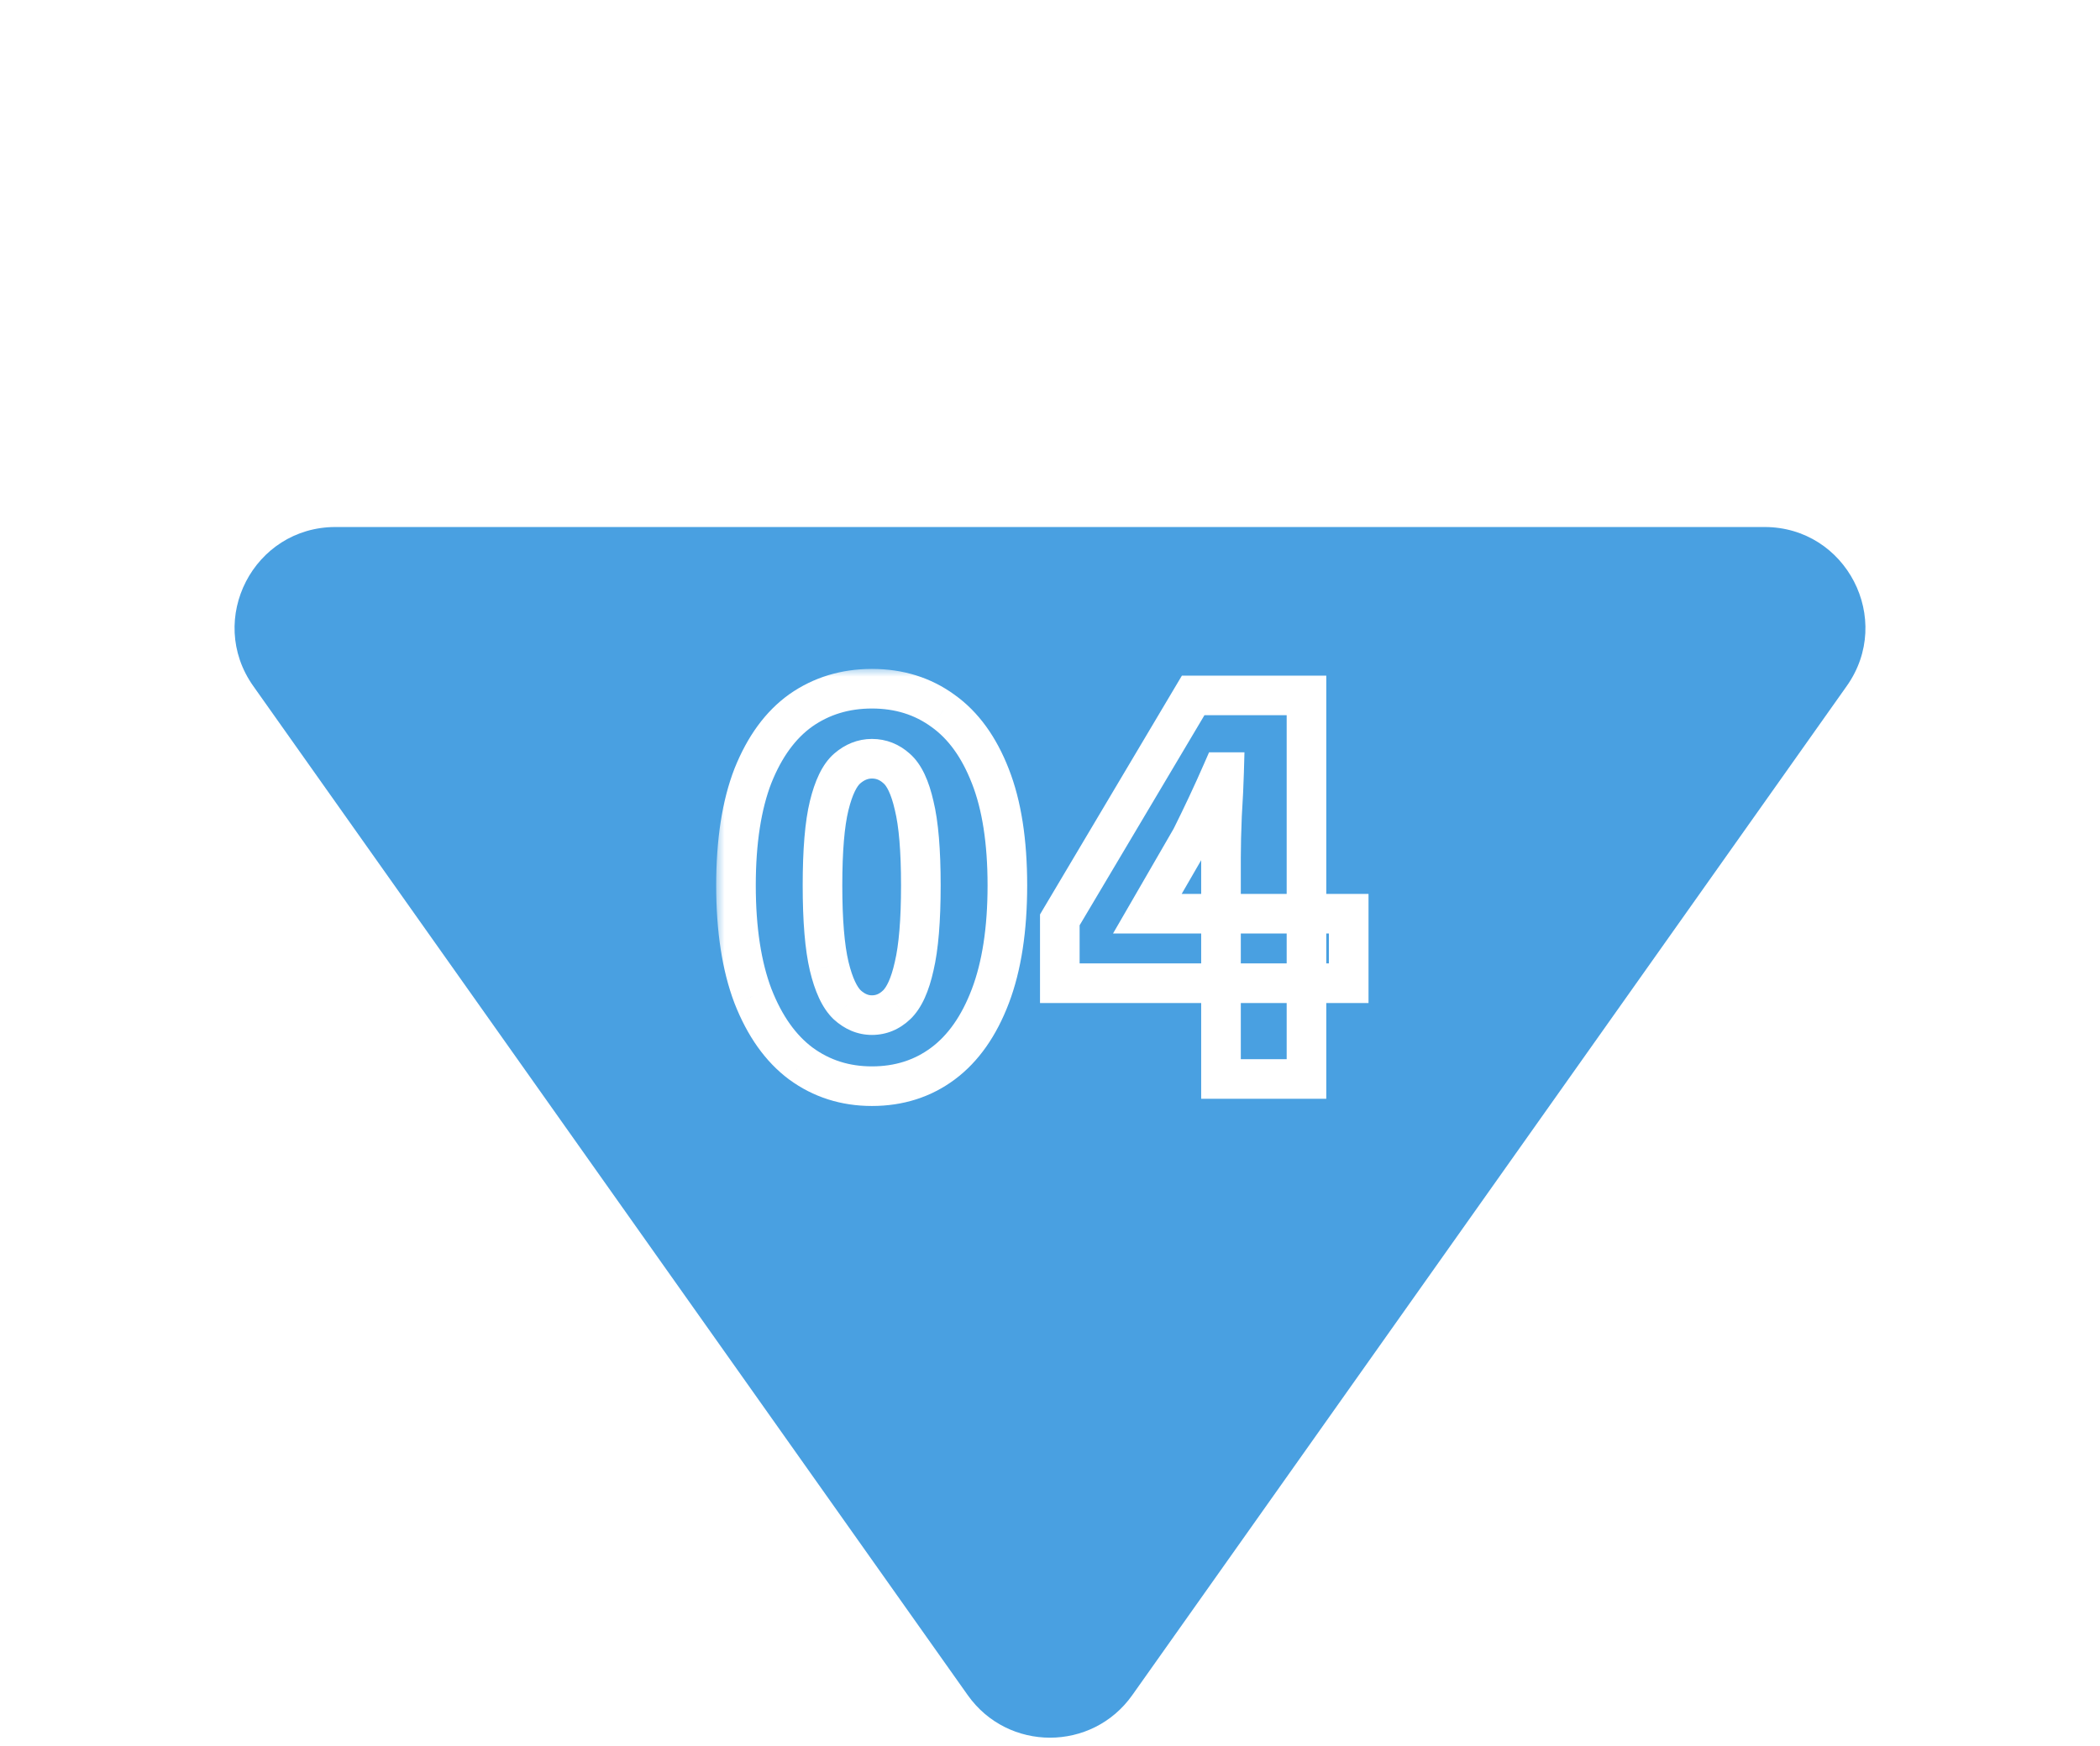 <svg width="107" height="89" viewBox="0 0 107 89" fill="none" xmlns="http://www.w3.org/2000/svg">
<g filter="url(#filter0_d_2474_131)">
<path d="M57.692 81.848C55.645 84.739 51.355 84.739 49.308 81.848L12.904 30.421C10.496 27.019 12.928 22.317 17.096 22.317L89.904 22.317C94.072 22.317 96.504 27.019 94.096 30.421L57.692 81.848Z" fill="#49A0E1"/>
</g>
<mask id="path-2-outside-1_2474_131" maskUnits="userSpaceOnUse" x="36.418" y="33.988" width="34" height="23" fill="black">
<rect fill="white" x="36.418" y="33.988" width="34" height="23"/>
<path d="M44.427 55.355C43.062 55.355 41.855 54.97 40.806 54.2C39.774 53.431 38.961 52.285 38.366 50.763C37.788 49.241 37.5 47.361 37.5 45.122C37.5 42.883 37.788 41.02 38.366 39.533C38.961 38.046 39.774 36.935 40.806 36.201C41.855 35.466 43.062 35.099 44.427 35.099C45.809 35.099 47.016 35.475 48.048 36.227C49.08 36.962 49.885 38.072 50.462 39.559C51.039 41.029 51.328 42.883 51.328 45.122C51.328 47.361 51.039 49.241 50.462 50.763C49.885 52.285 49.08 53.431 48.048 54.2C47.016 54.97 45.809 55.355 44.427 55.355ZM44.427 51.734C44.899 51.734 45.319 51.559 45.686 51.209C46.071 50.842 46.369 50.186 46.578 49.241C46.806 48.279 46.92 46.906 46.92 45.122C46.92 43.338 46.806 41.982 46.578 41.055C46.369 40.128 46.071 39.498 45.686 39.166C45.319 38.833 44.899 38.667 44.427 38.667C43.972 38.667 43.552 38.833 43.167 39.166C42.783 39.498 42.477 40.128 42.249 41.055C42.022 41.982 41.908 43.338 41.908 45.122C41.908 46.906 42.022 48.279 42.249 49.241C42.477 50.186 42.783 50.842 43.167 51.209C43.552 51.559 43.972 51.734 44.427 51.734ZM62.213 54.988V43.705C62.213 43.093 62.23 42.376 62.265 41.553C62.318 40.714 62.352 39.979 62.37 39.349H62.265C62.02 39.909 61.767 40.469 61.504 41.029C61.242 41.588 60.971 42.148 60.691 42.708L58.46 46.565H68.72V50.107H54V46.88L60.796 35.44L66.568 35.44V54.988H62.213Z"/>
</mask>
<path d="M40.806 54.2L40.203 55.01L40.209 55.014L40.806 54.2ZM38.366 50.763L37.422 51.121L37.426 51.131L38.366 50.763ZM38.366 39.533L37.429 39.158L37.425 39.168L38.366 39.533ZM40.806 36.201L40.227 35.374L40.221 35.379L40.806 36.201ZM48.048 36.227L47.453 37.042L47.463 37.049L48.048 36.227ZM50.462 39.559L49.521 39.925L49.523 39.928L50.462 39.559ZM50.462 50.763L49.518 50.405L49.518 50.405L50.462 50.763ZM48.048 54.2L47.445 53.392L47.445 53.392L48.048 54.2ZM45.686 51.209L46.382 51.94L46.383 51.939L45.686 51.209ZM46.578 49.241L45.596 49.009L45.593 49.022L46.578 49.241ZM46.578 41.055L45.594 41.278L45.596 41.286L45.598 41.295L46.578 41.055ZM45.686 39.166L45.009 39.914L45.018 39.922L45.027 39.929L45.686 39.166ZM43.167 39.166L42.508 38.402L42.508 38.402L43.167 39.166ZM42.249 41.055L43.229 41.295L43.229 41.295L42.249 41.055ZM42.249 49.241L41.267 49.474L41.268 49.478L42.249 49.241ZM43.167 51.209L42.471 51.939L42.48 51.948L42.489 51.956L43.167 51.209ZM44.427 54.346C43.266 54.346 42.27 54.023 41.403 53.387L40.209 55.014C41.441 55.917 42.859 56.364 44.427 56.364V54.346ZM41.409 53.392C40.564 52.761 39.85 51.789 39.306 50.396L37.426 51.131C38.071 52.781 38.983 54.1 40.203 55.01L41.409 53.392ZM39.309 50.405C38.788 49.032 38.509 47.281 38.509 45.122H36.491C36.491 47.441 36.789 49.451 37.422 51.121L39.309 50.405ZM38.509 45.122C38.509 42.961 38.789 41.232 39.306 39.898L37.425 39.168C36.788 40.808 36.491 42.805 36.491 45.122H38.509ZM39.303 39.908C39.844 38.553 40.554 37.619 41.391 37.023L40.221 35.379C38.994 36.252 38.077 37.539 37.429 39.158L39.303 39.908ZM41.385 37.027C42.253 36.419 43.255 36.108 44.427 36.108V34.09C42.87 34.09 41.458 34.513 40.227 35.374L41.385 37.027ZM44.427 36.108C45.614 36.108 46.608 36.427 47.453 37.042L48.642 35.411C47.423 34.523 46.004 34.09 44.427 34.09V36.108ZM47.463 37.049C48.297 37.643 48.997 38.574 49.521 39.925L51.403 39.194C50.773 37.571 49.863 36.28 48.633 35.405L47.463 37.049ZM49.523 39.928C50.039 41.242 50.319 42.96 50.319 45.122H52.337C52.337 42.805 52.04 40.815 51.401 39.19L49.523 39.928ZM50.319 45.122C50.319 47.281 50.039 49.032 49.518 50.405L51.406 51.121C52.039 49.451 52.337 47.441 52.337 45.122H50.319ZM49.518 50.405C48.991 51.795 48.287 52.764 47.445 53.392L48.651 55.01C49.873 54.098 50.778 52.776 51.406 51.121L49.518 50.405ZM47.445 53.392C46.6 54.021 45.608 54.346 44.427 54.346V56.364C46.009 56.364 47.432 55.919 48.651 55.01L47.445 53.392ZM44.427 52.743C45.179 52.743 45.843 52.454 46.382 51.94L44.99 50.478C44.795 50.664 44.62 50.725 44.427 50.725L44.427 52.743ZM46.383 51.939C46.989 51.361 47.341 50.462 47.564 49.46L45.593 49.022C45.396 49.91 45.153 50.323 44.99 50.479L46.383 51.939ZM47.561 49.474C47.815 48.398 47.929 46.932 47.929 45.122H45.91C45.91 46.88 45.797 48.161 45.596 49.009L47.561 49.474ZM47.929 45.122C47.929 43.314 47.815 41.861 47.559 40.814L45.598 41.295C45.797 42.103 45.91 43.362 45.91 45.122H47.929ZM47.563 40.832C47.341 39.852 46.984 38.953 46.346 38.402L45.027 39.929C45.158 40.043 45.396 40.403 45.594 41.278L47.563 40.832ZM46.364 38.417C45.821 37.926 45.163 37.658 44.427 37.658V39.676C44.636 39.676 44.818 39.74 45.009 39.914L46.364 38.417ZM44.427 37.658C43.701 37.658 43.053 37.931 42.508 38.402L43.827 39.929C44.052 39.735 44.243 39.676 44.427 39.676V37.658ZM42.508 38.402C41.877 38.947 41.509 39.837 41.269 40.814L43.229 41.295C43.444 40.419 43.689 40.049 43.827 39.929L42.508 38.402ZM41.269 40.814C41.012 41.861 40.899 43.314 40.899 45.122H42.917C42.917 43.362 43.031 42.103 43.229 41.295L41.269 40.814ZM40.899 45.122C40.899 46.932 41.013 48.398 41.267 49.474L43.231 49.009C43.031 48.161 42.917 46.88 42.917 45.122H40.899ZM41.268 49.478C41.508 50.477 41.871 51.367 42.471 51.939L43.864 50.479C43.694 50.317 43.444 49.895 43.23 49.005L41.268 49.478ZM42.489 51.956C43.031 52.449 43.685 52.743 44.427 52.743L44.427 50.725C44.259 50.725 44.074 50.669 43.846 50.462L42.489 51.956ZM62.213 54.988H61.203V55.997H62.213V54.988ZM62.265 41.553L61.258 41.49L61.257 41.501L61.257 41.511L62.265 41.553ZM62.37 39.349L63.379 39.377L63.408 38.34H62.37V39.349ZM62.265 39.349V38.34H61.605L61.34 38.945L62.265 39.349ZM61.504 41.029L62.418 41.457L62.418 41.457L61.504 41.029ZM60.691 42.708L61.564 43.213L61.58 43.187L61.593 43.159L60.691 42.708ZM58.46 46.565L57.587 46.06L56.711 47.574H58.46V46.565ZM68.72 46.565L69.729 46.565V45.556L68.72 45.556V46.565ZM68.72 50.107V51.116L69.729 51.116V50.107L68.72 50.107ZM54 50.107H52.991V51.116H54V50.107ZM54 46.88L53.132 46.364L52.991 46.603V46.88H54ZM60.796 35.44V34.431H60.221L59.928 34.924L60.796 35.44ZM66.568 35.44H67.577V34.431H66.568V35.44ZM66.568 54.988V55.997H67.577V54.988H66.568ZM63.222 54.988V43.705H61.203V54.988H63.222ZM63.222 43.705C63.222 43.111 63.239 42.409 63.273 41.596L61.257 41.511C61.221 42.342 61.203 43.075 61.203 43.705H63.222ZM63.272 41.616C63.325 40.769 63.361 40.022 63.379 39.377L61.361 39.321C61.344 39.936 61.31 40.659 61.258 41.49L63.272 41.616ZM62.37 38.34H62.265V40.358H62.37V38.34ZM61.34 38.945C61.099 39.496 60.849 40.048 60.59 40.6L62.418 41.457C62.684 40.889 62.941 40.322 63.19 39.754L61.34 38.945ZM60.59 40.6C60.332 41.152 60.064 41.704 59.788 42.257L61.593 43.159C61.877 42.592 62.152 42.025 62.418 41.457L60.59 40.6ZM59.817 42.203L57.587 46.06L59.334 47.07L61.564 43.213L59.817 42.203ZM58.46 47.574H68.72V45.556H58.46V47.574ZM67.711 46.565V50.107L69.729 50.107V46.565L67.711 46.565ZM68.72 49.098H54V51.116H68.72V49.098ZM55.009 50.107V46.88H52.991V50.107H55.009ZM54.867 47.395L61.663 35.955L59.928 34.924L53.132 46.364L54.867 47.395ZM60.796 36.449L66.568 36.449V34.431L60.796 34.431V36.449ZM65.559 35.44V54.988H67.577V35.44H65.559ZM66.568 53.978H62.213V55.997H66.568V53.978Z" fill="white" mask="url(#path-2-outside-1_2474_131)"/>
<defs>
<filter id="filter0_d_2474_131" x="11.951" y="22.317" width="83.098" height="66.24" filterUnits="userSpaceOnUse" color-interpolation-filters="sRGB">
<feFlood flood-opacity="0" result="BackgroundImageFix"/>
<feColorMatrix in="SourceAlpha" type="matrix" values="0 0 0 0 0 0 0 0 0 0 0 0 0 0 0 0 0 0 127 0" result="hardAlpha"/>
<feOffset dy="4.541"/>
<feComposite in2="hardAlpha" operator="out"/>
<feColorMatrix type="matrix" values="0 0 0 0 0.958 0 0 0 0 0.839 0 0 0 0 0.399 0 0 0 0.3 0"/>
<feBlend mode="multiply" in2="BackgroundImageFix" result="effect1_dropShadow_2474_131"/>
<feBlend mode="normal" in="SourceGraphic" in2="effect1_dropShadow_2474_131" result="shape"/>
</filter>
</defs>
</svg>
